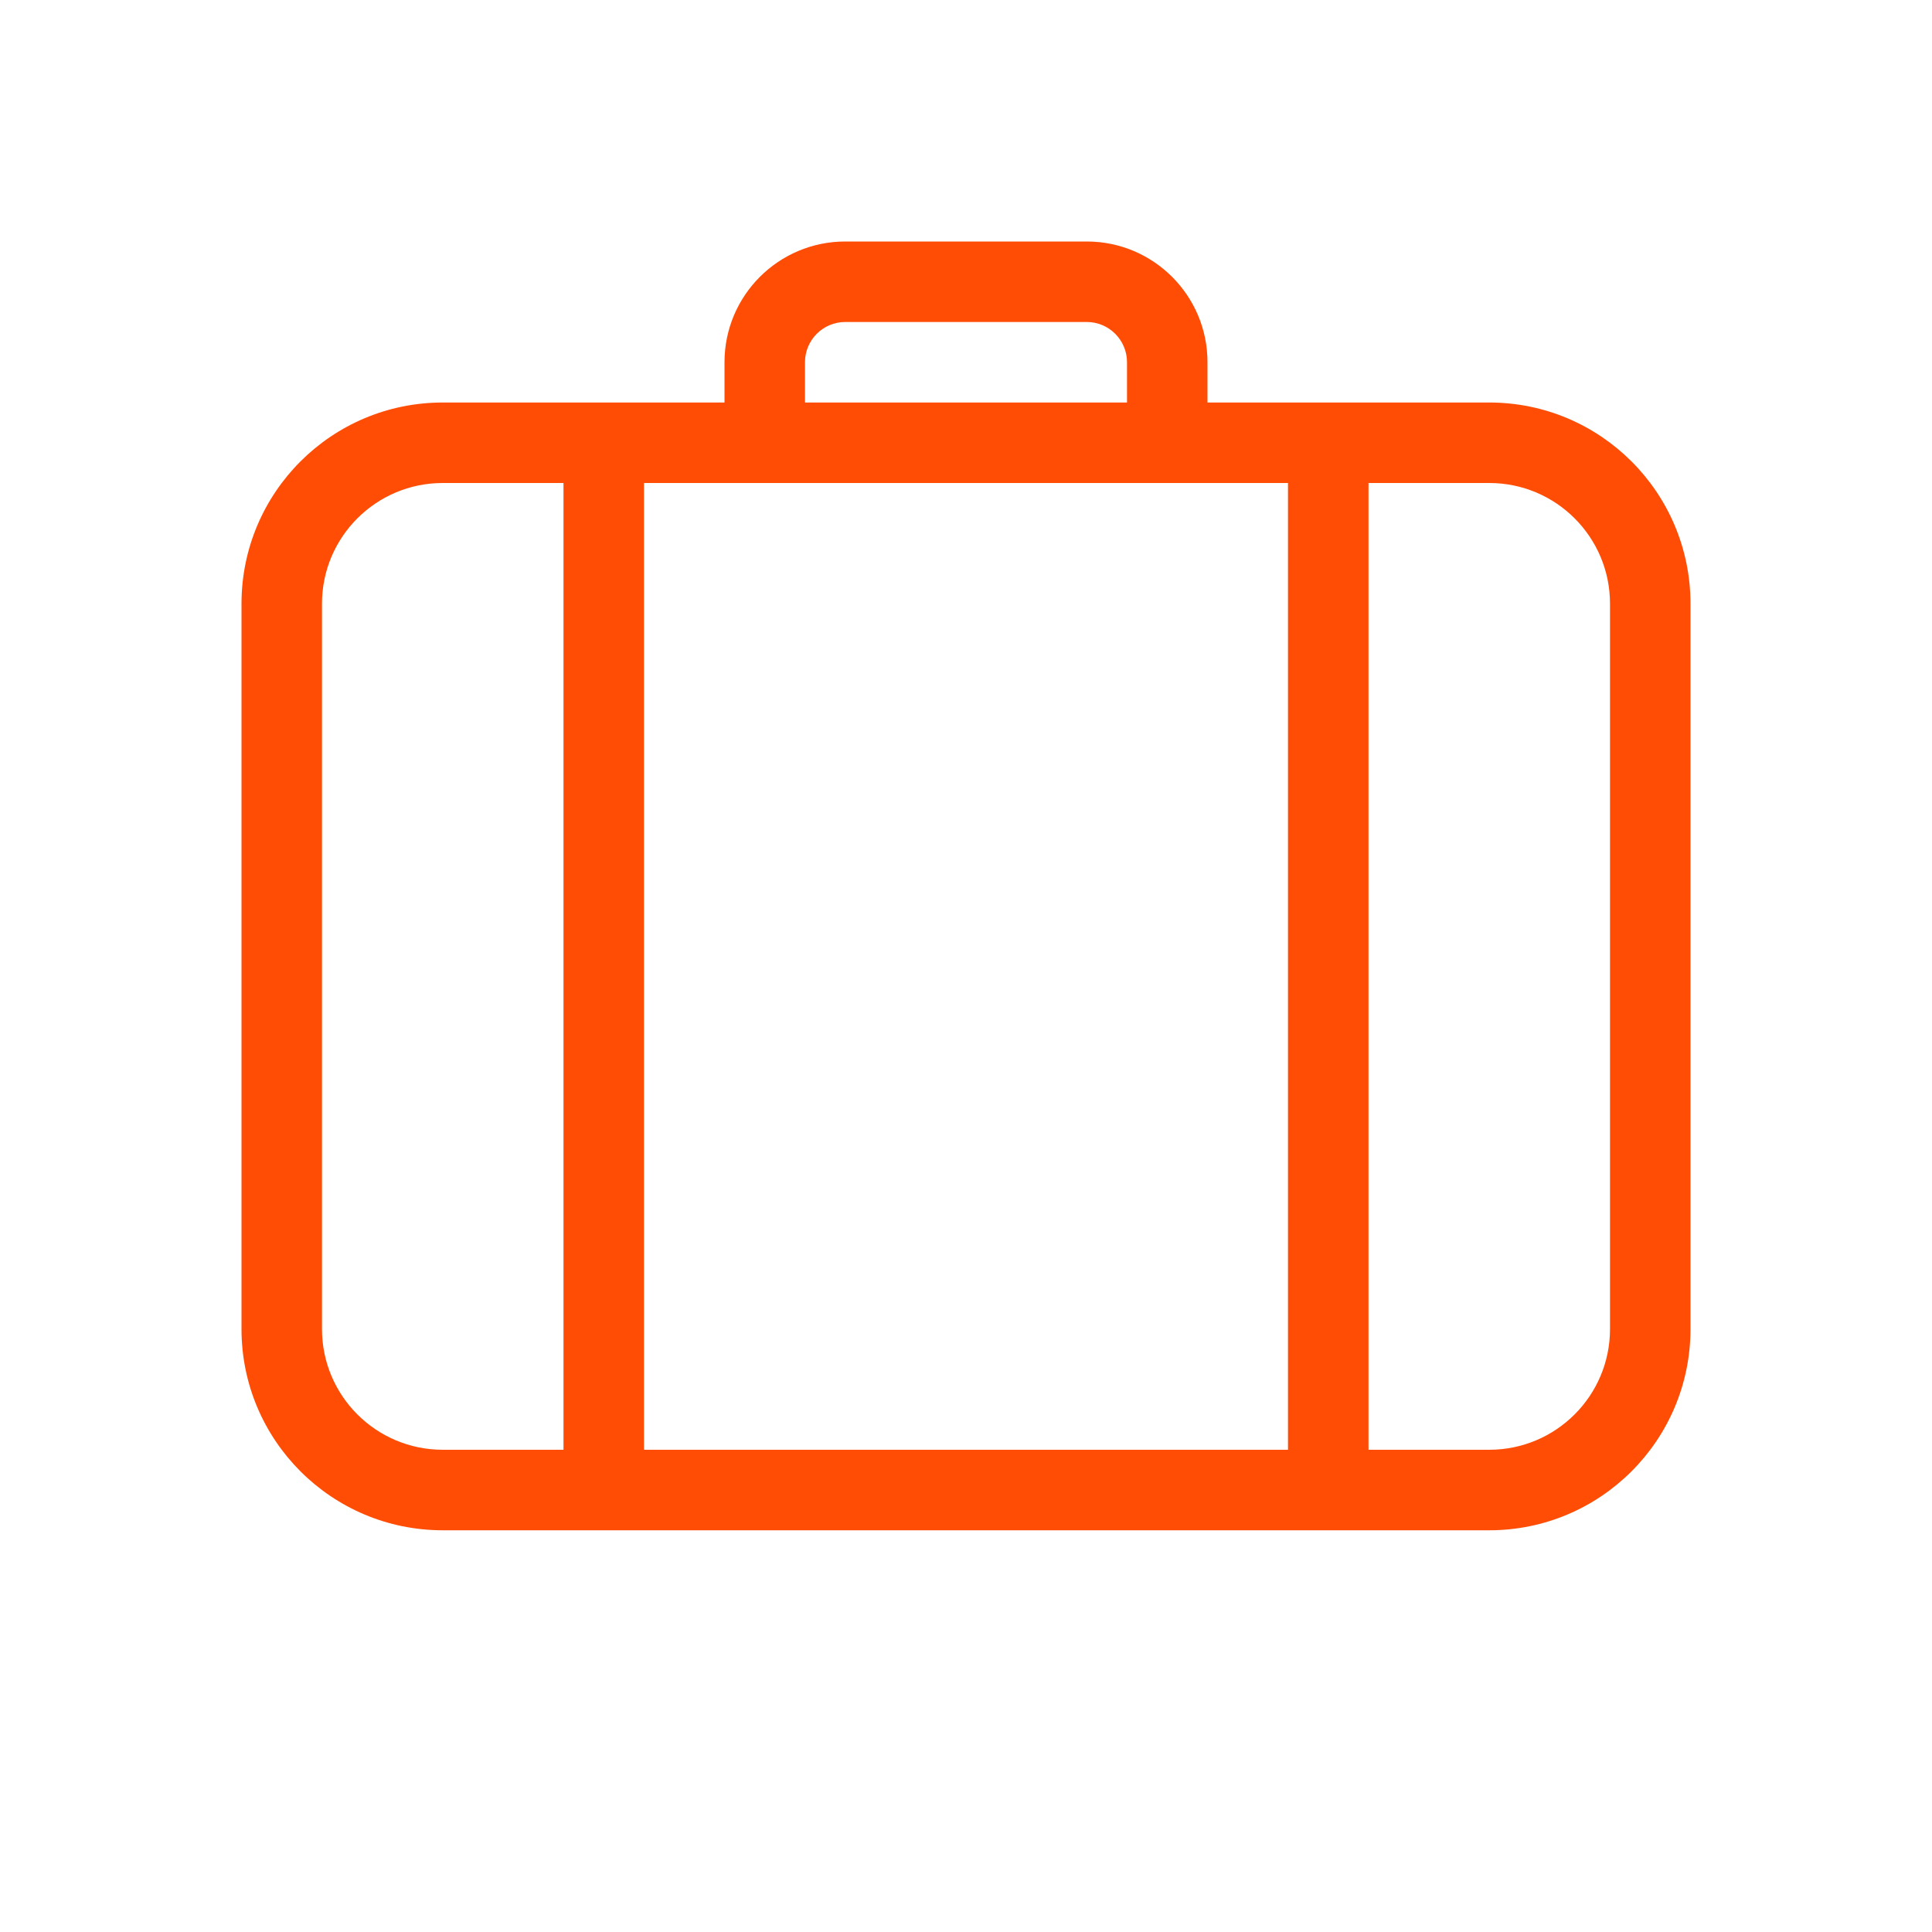 <svg width="56" height="56" viewBox="0 0 56 56" fill="none" xmlns="http://www.w3.org/2000/svg">
<path d="M37.333 14H18.667V42.022H37.333V14ZM39.667 14V42.022H43.167C45.1 42.022 46.667 40.455 46.667 38.522V17.5C46.667 15.567 45.1 14 43.167 14H39.667ZM16.333 14H12.833C10.9 14 9.333 15.567 9.333 17.5V38.522C9.333 40.455 10.9 42.022 12.833 42.022H16.333V14ZM21 11.667V10.5C21 8.567 22.567 7 24.5 7H31.5C33.433 7 35 8.567 35 10.5V11.667H43.167C46.388 11.667 49 14.278 49 17.5V38.522C49 41.744 46.388 44.356 43.167 44.356H12.833C9.612 44.356 7 41.744 7 38.522V17.5C7 14.278 9.612 11.667 12.833 11.667H21ZM32.667 11.667V10.5C32.667 9.856 32.144 9.333 31.5 9.333H24.5C23.856 9.333 23.333 9.856 23.333 10.5V11.667H32.667Z" fill="#FF4D06"/>
</svg>
